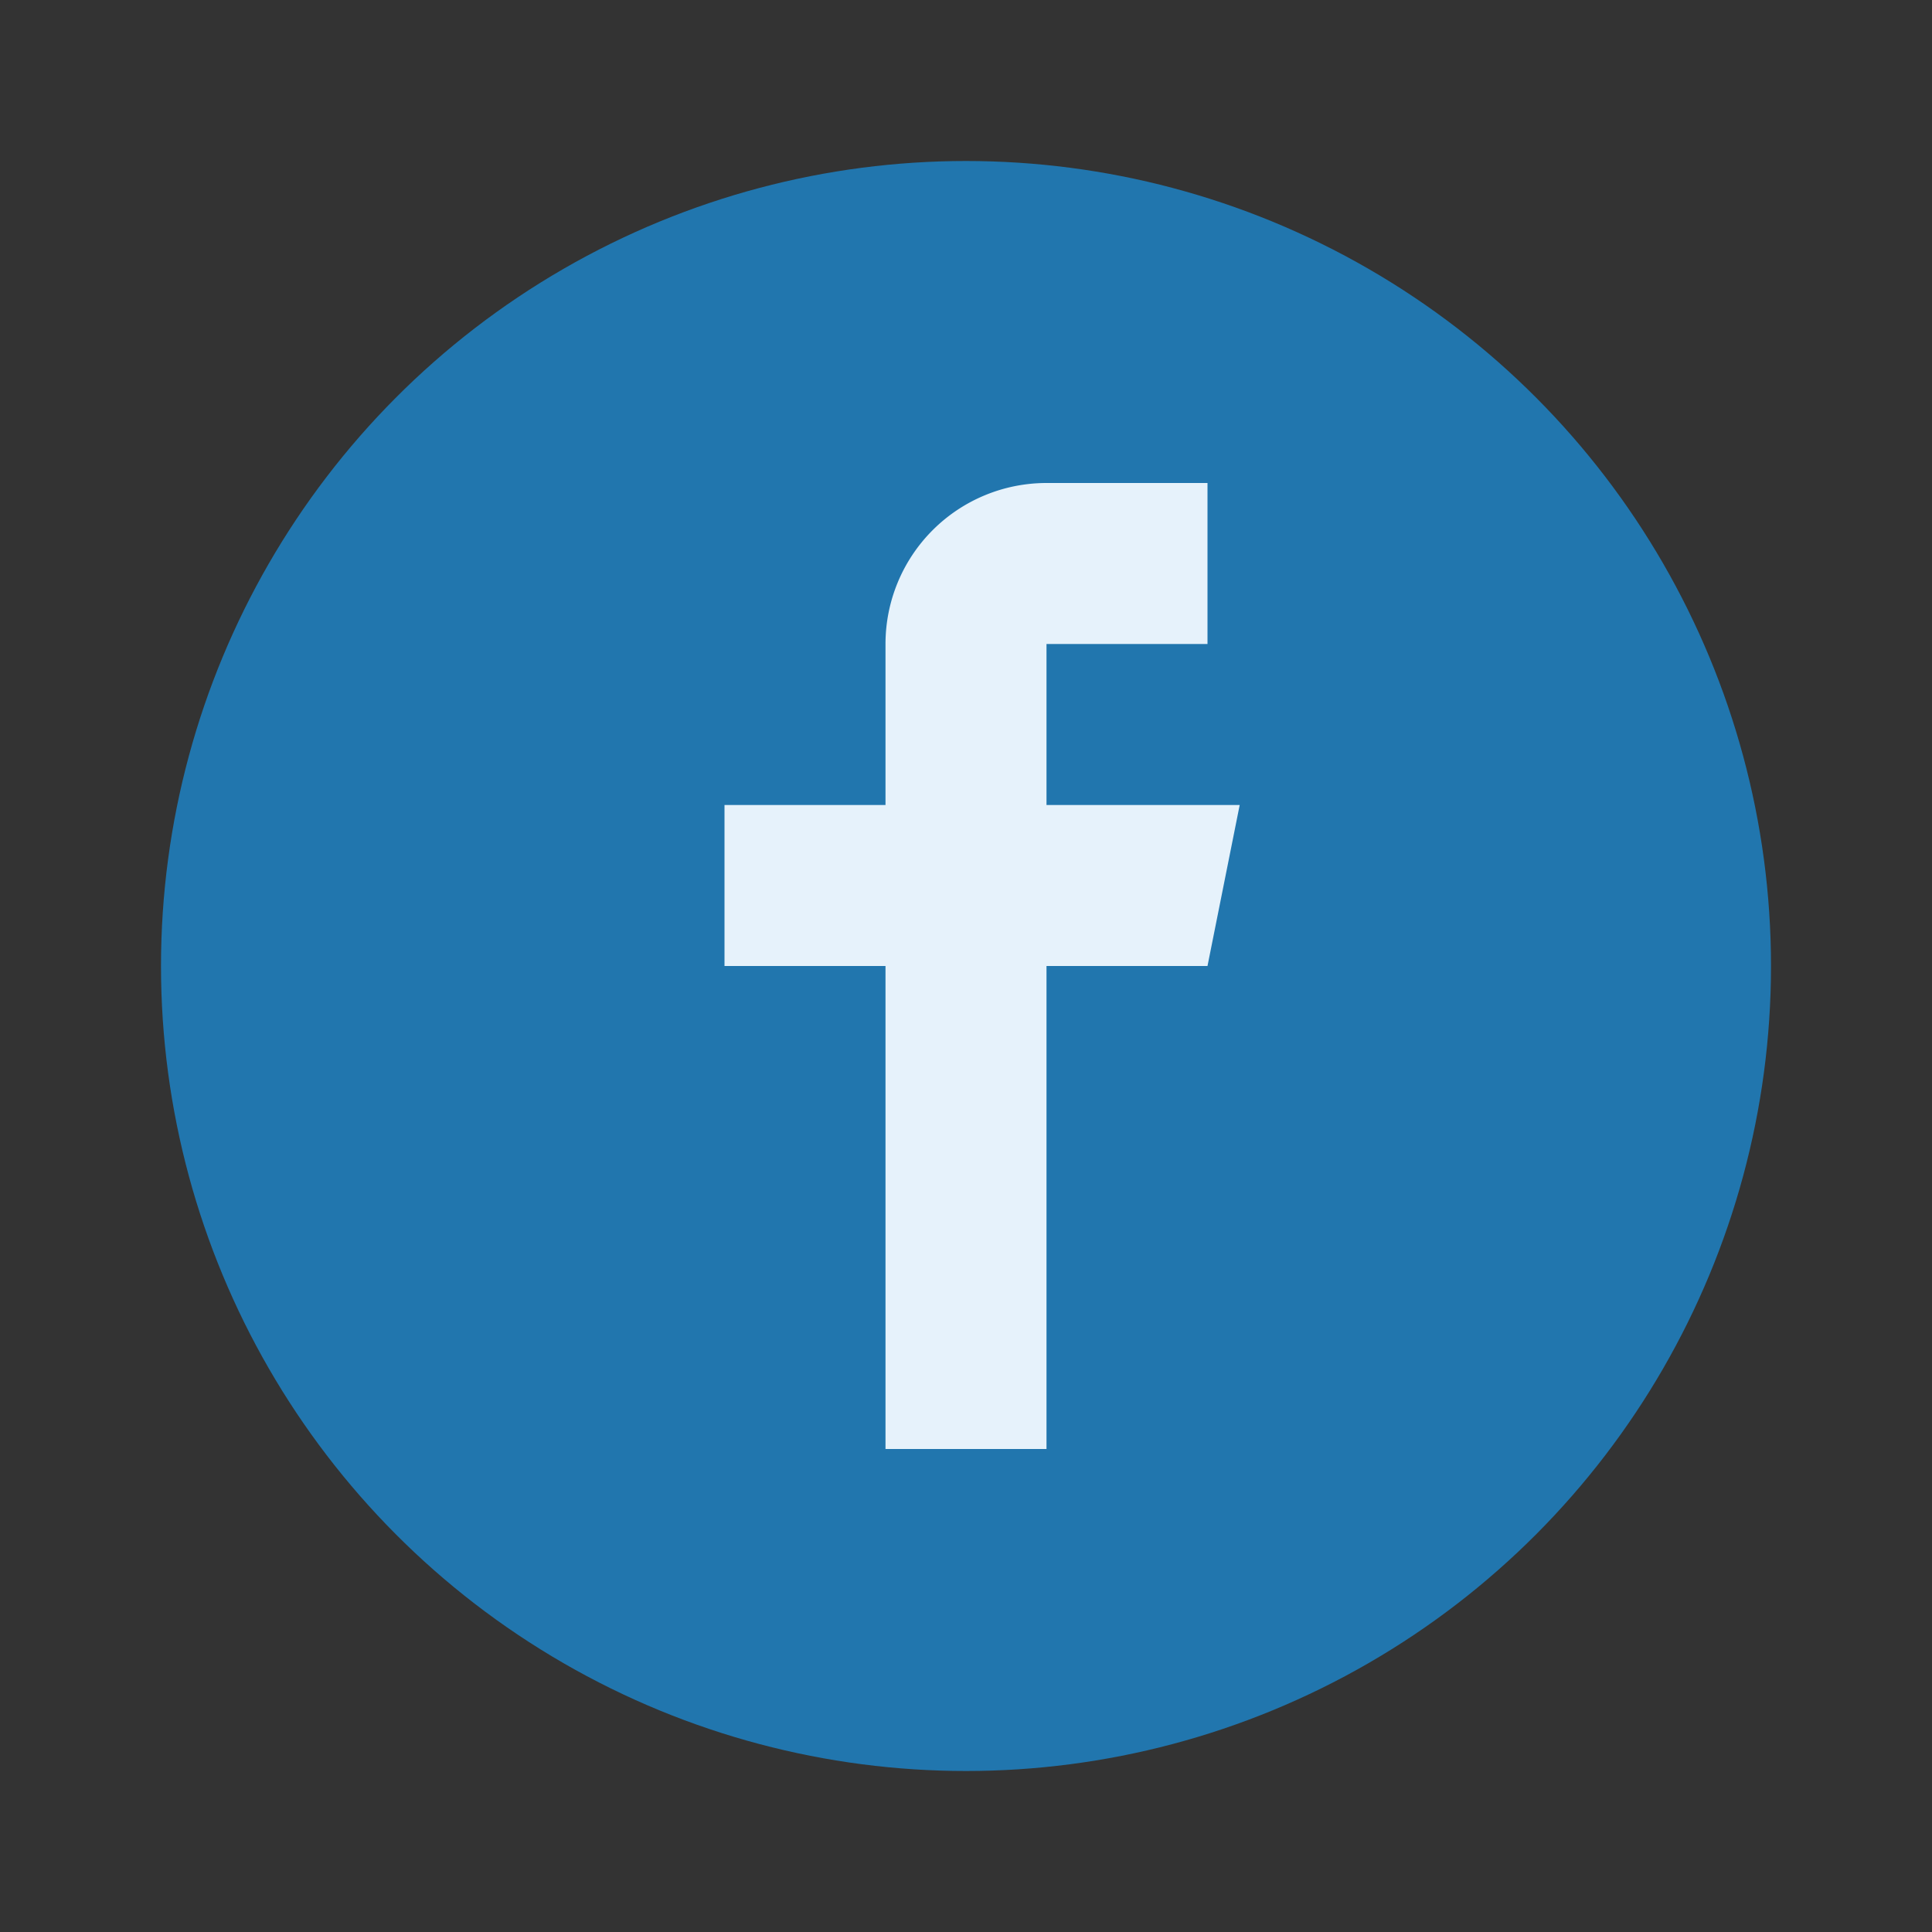 <?xml version="1.0" encoding="UTF-8"?>
<svg xmlns="http://www.w3.org/2000/svg" viewBox="0 0 24 24" width="24" height="24"><rect x="0" y="0" width="24" height="24" fill="#333333" stroke="none"/><circle cx="12" cy="12" r="10" fill="#2176AE"/><path d="M13 8h2V6h-2a2 2 0 0 0-2 2v2h-2v2h2v6h2v-6h2l.4-2H13V8z" fill="#E6F2FB"/></svg>